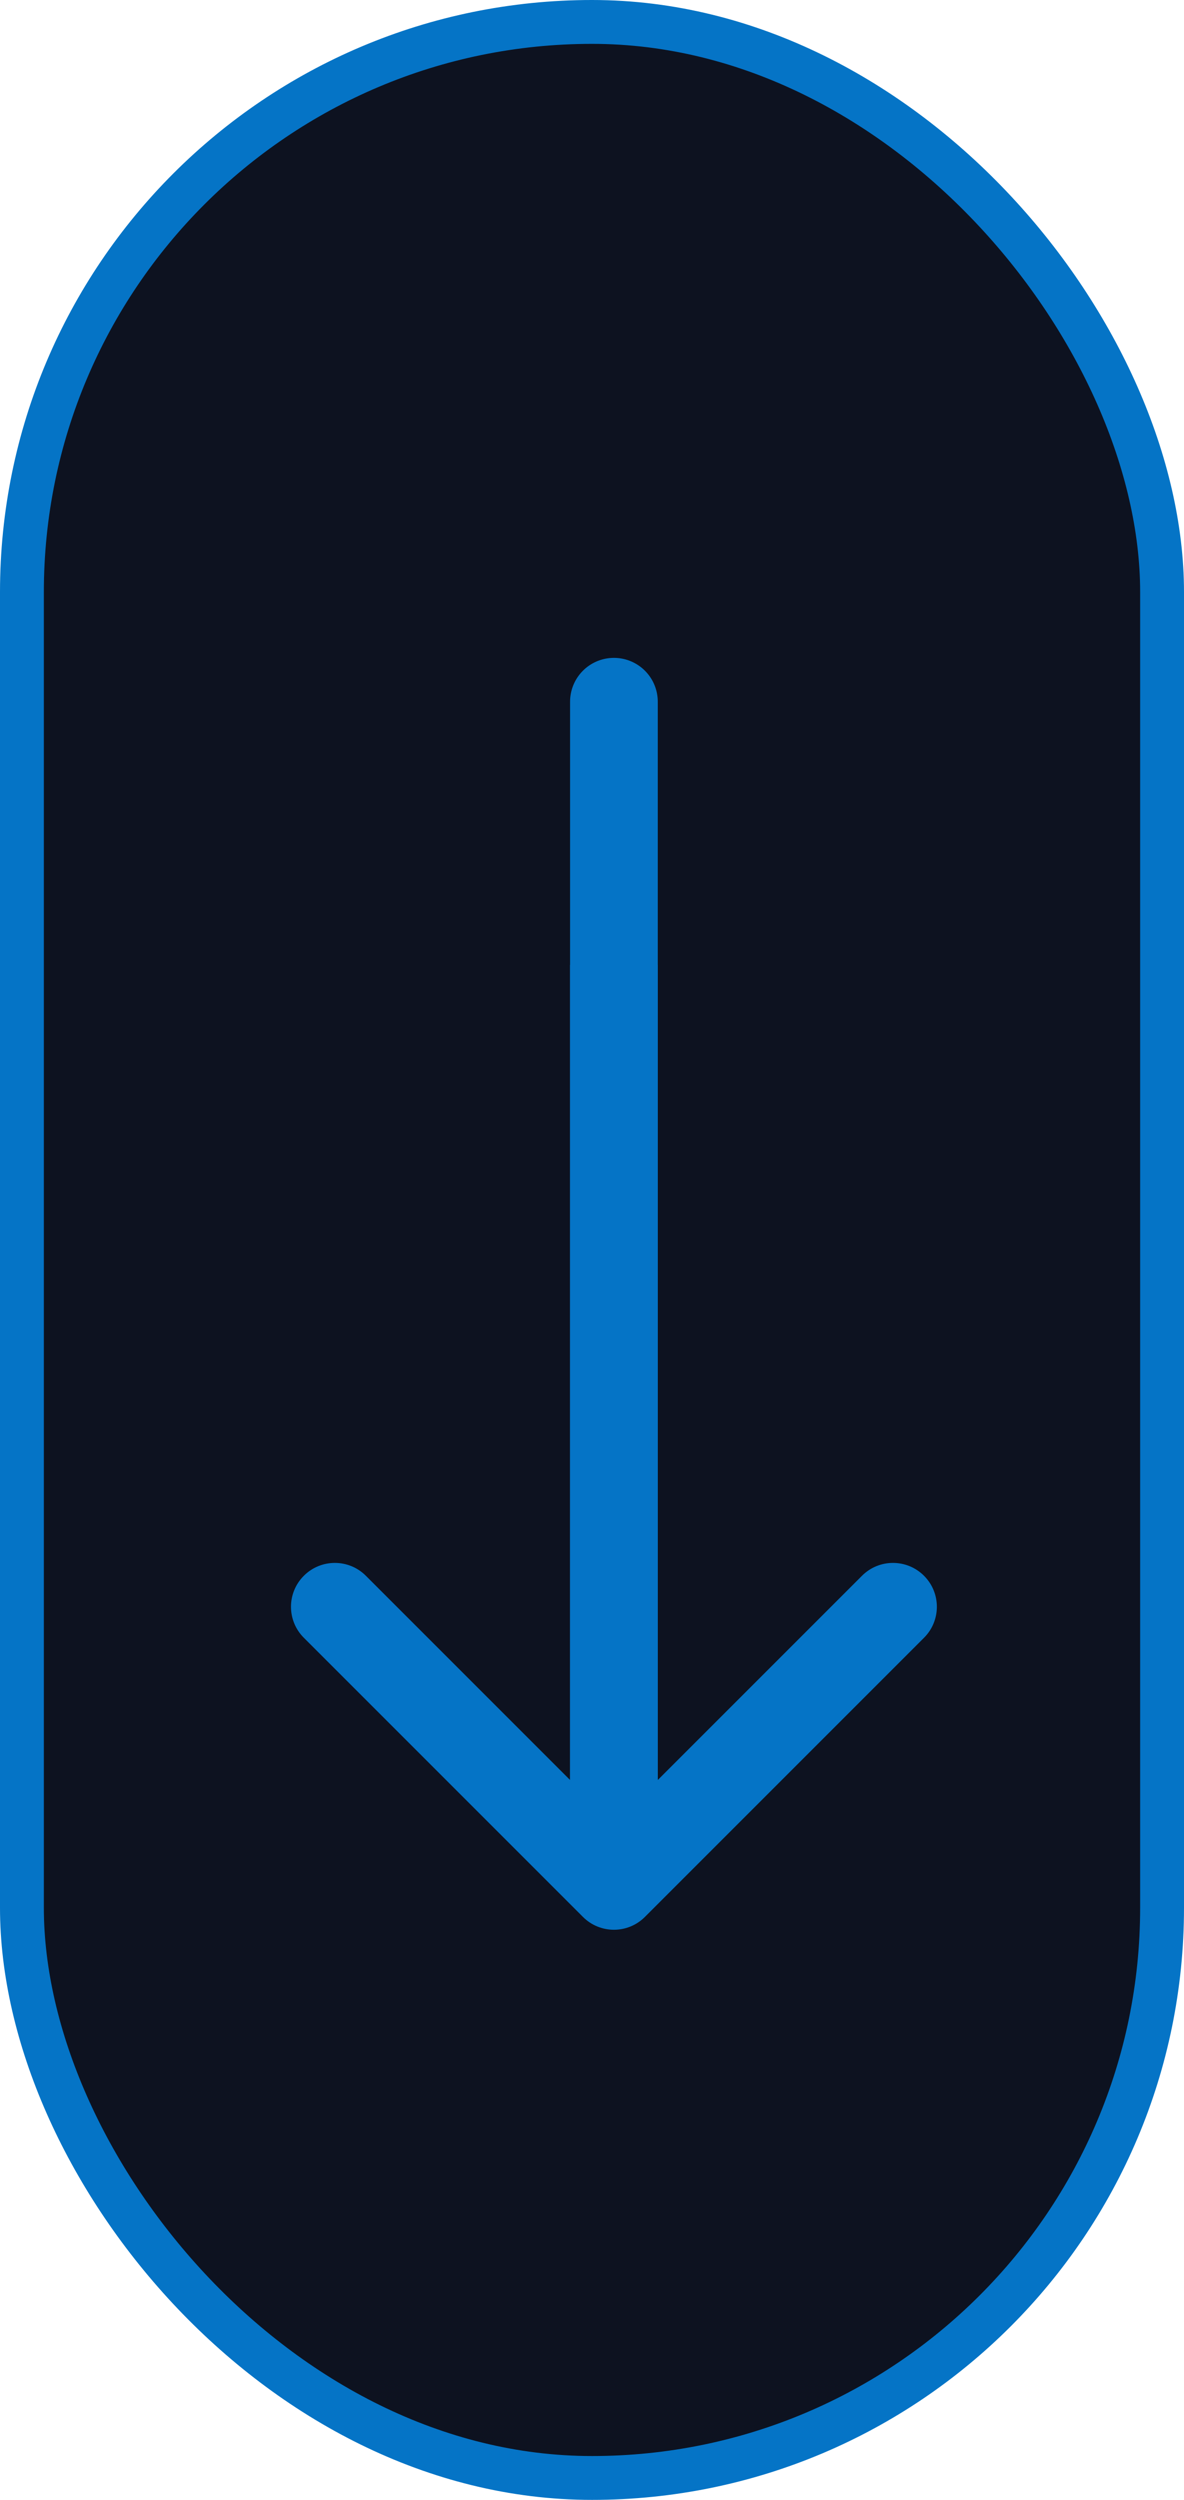 <svg xmlns="http://www.w3.org/2000/svg" width="27" height="57" viewBox="0 0 27 57" fill="none"><rect x="0.5" y="0.5" width="26" height="56" rx="13" fill="#0D1220" stroke="#0574C6"></rect><line x1="14" y1="16" x2="14" y2="42" stroke="#0574C6" stroke-width="2" stroke-linecap="round"></line><path d="M13.293 43.707C13.683 44.098 14.317 44.098 14.707 43.707L21.071 37.343C21.462 36.953 21.462 36.319 21.071 35.929C20.68 35.538 20.047 35.538 19.657 35.929L14 41.586L8.343 35.929C7.953 35.538 7.319 35.538 6.929 35.929C6.538 36.319 6.538 36.953 6.929 37.343L13.293 43.707ZM14 22H13L13 43H14H15L15 22H14Z" fill="#0574C6"></path></svg>